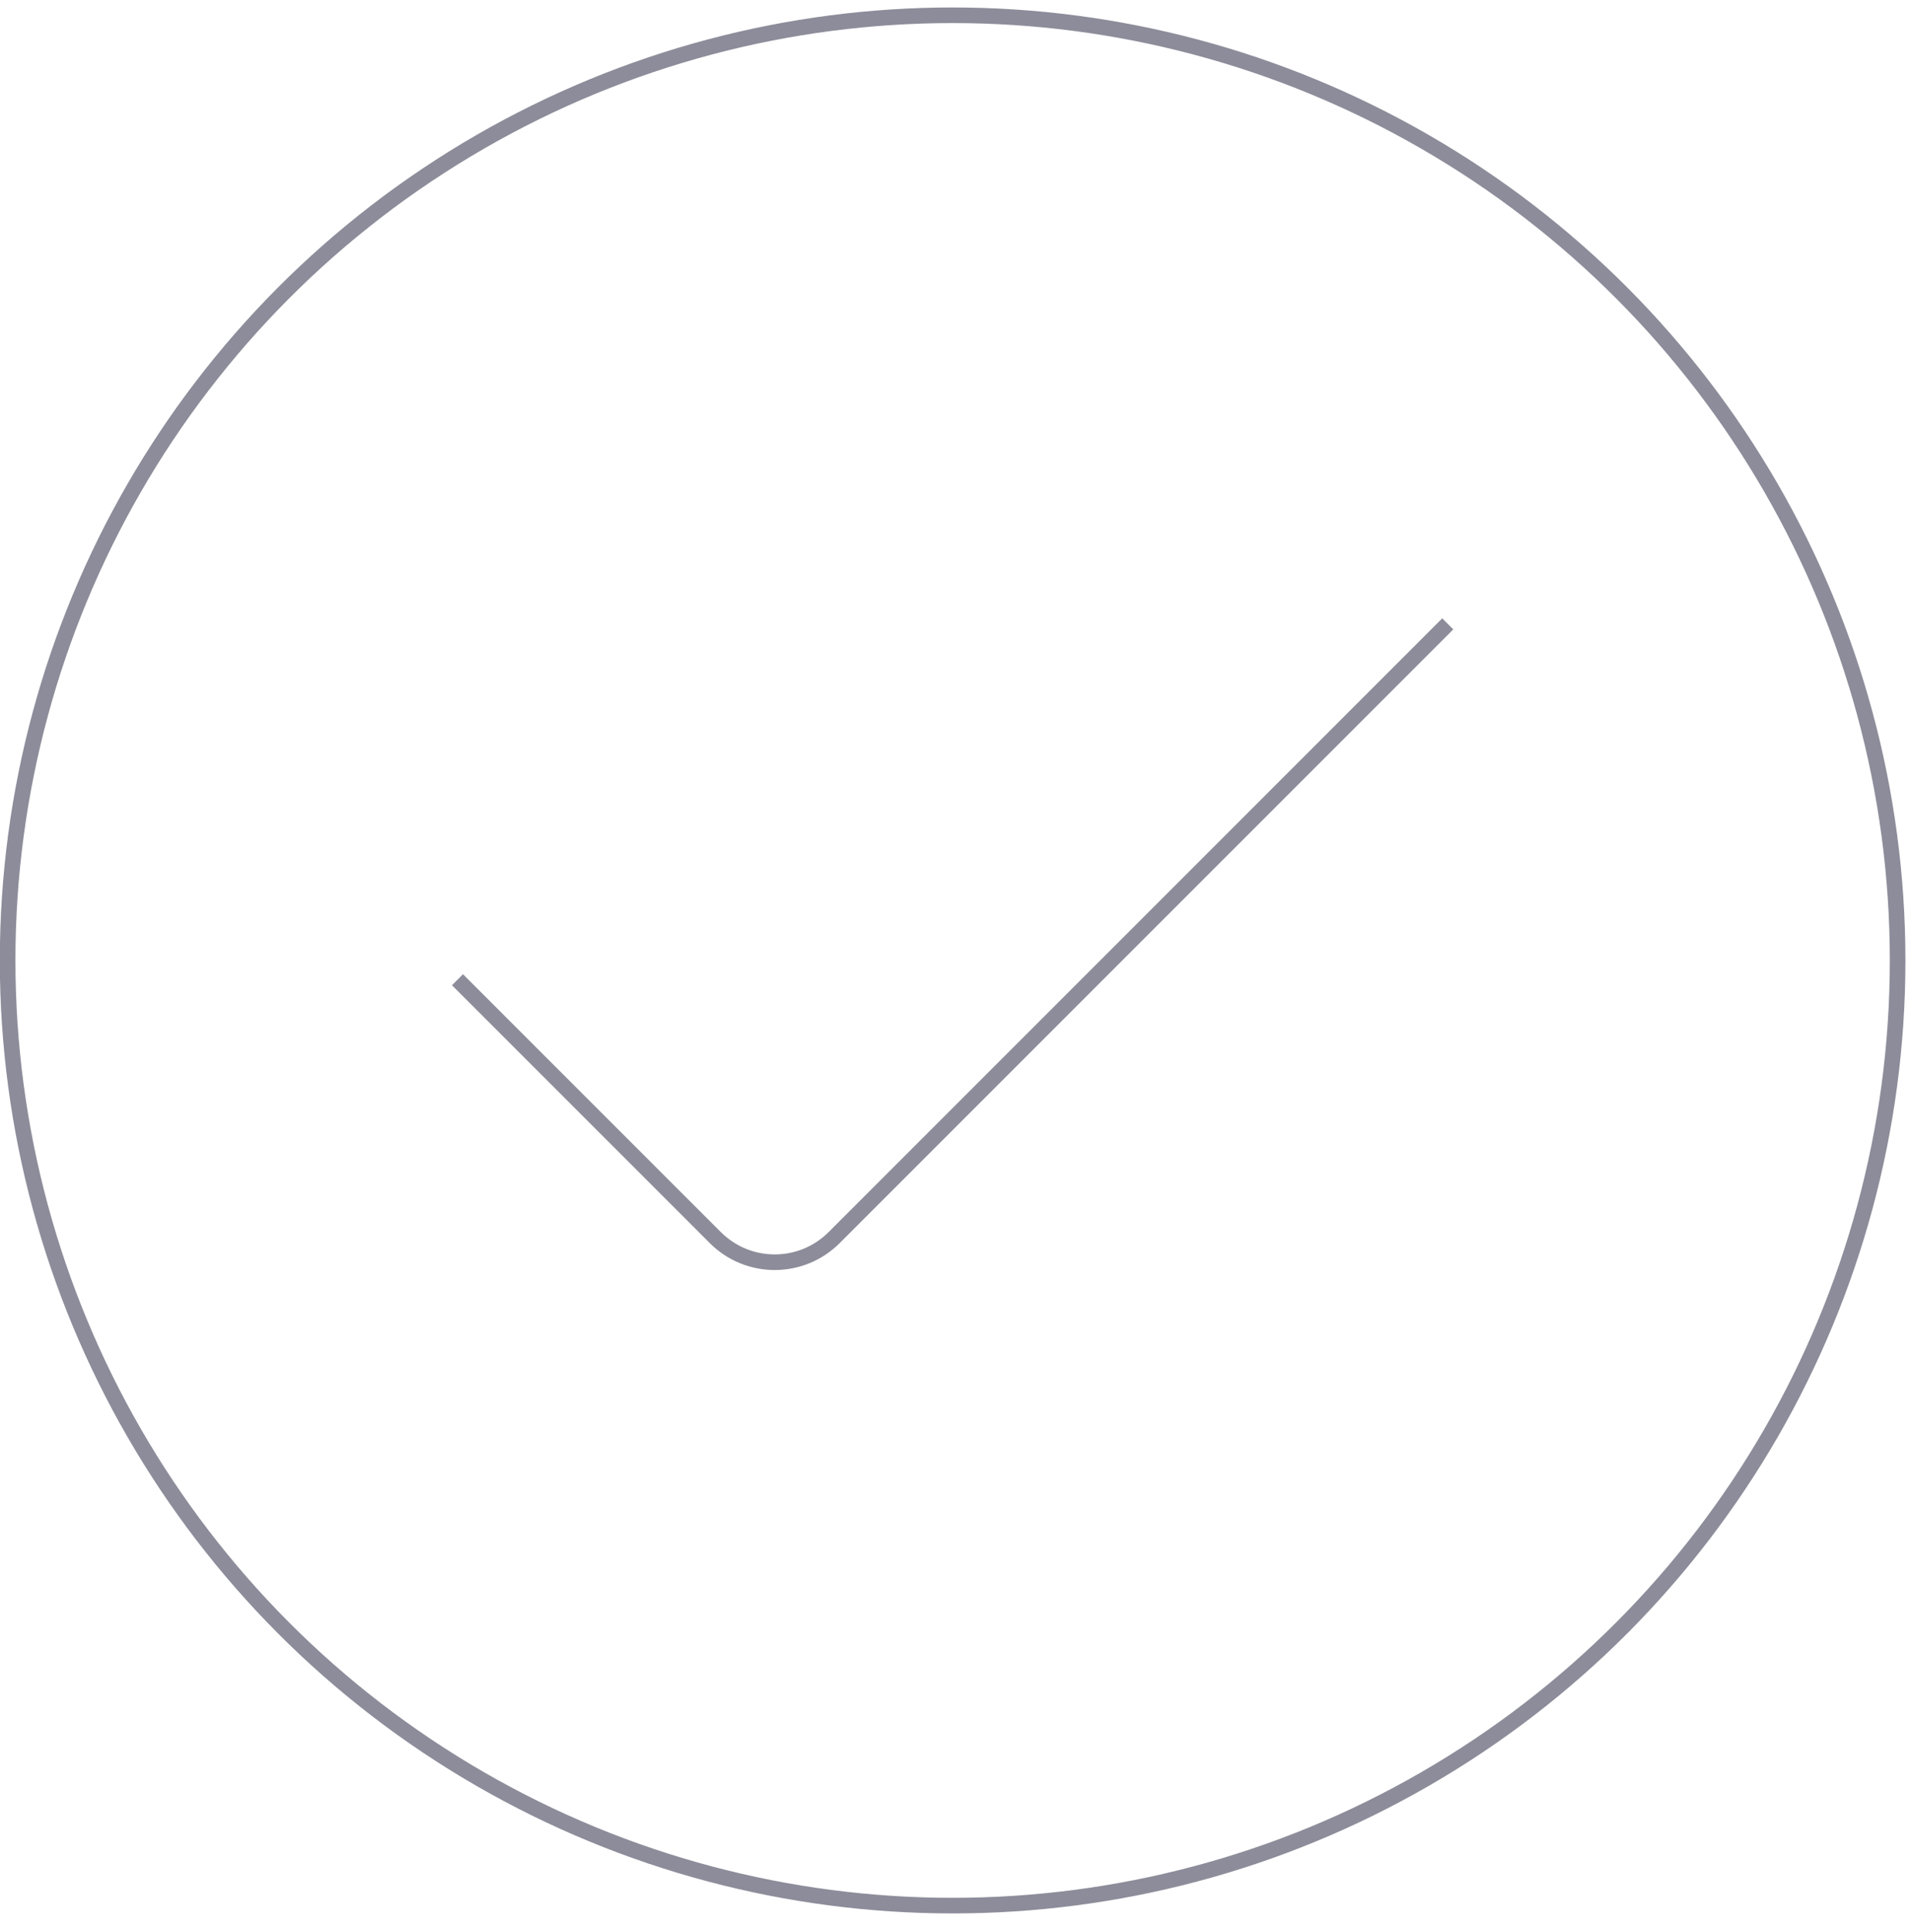 <svg width="91" height="92" viewBox="0 0 91 92" fill="none" xmlns="http://www.w3.org/2000/svg">
<circle cx="45.363" cy="45.727" r="45" stroke="#8C8C9A" stroke-width="0.743"/>
<path d="M21.785 46.645L34.063 58.923C35.625 60.485 38.157 60.485 39.72 58.923L68.941 29.702" stroke="#8C8C9A" stroke-width="0.743"/>
</svg>
